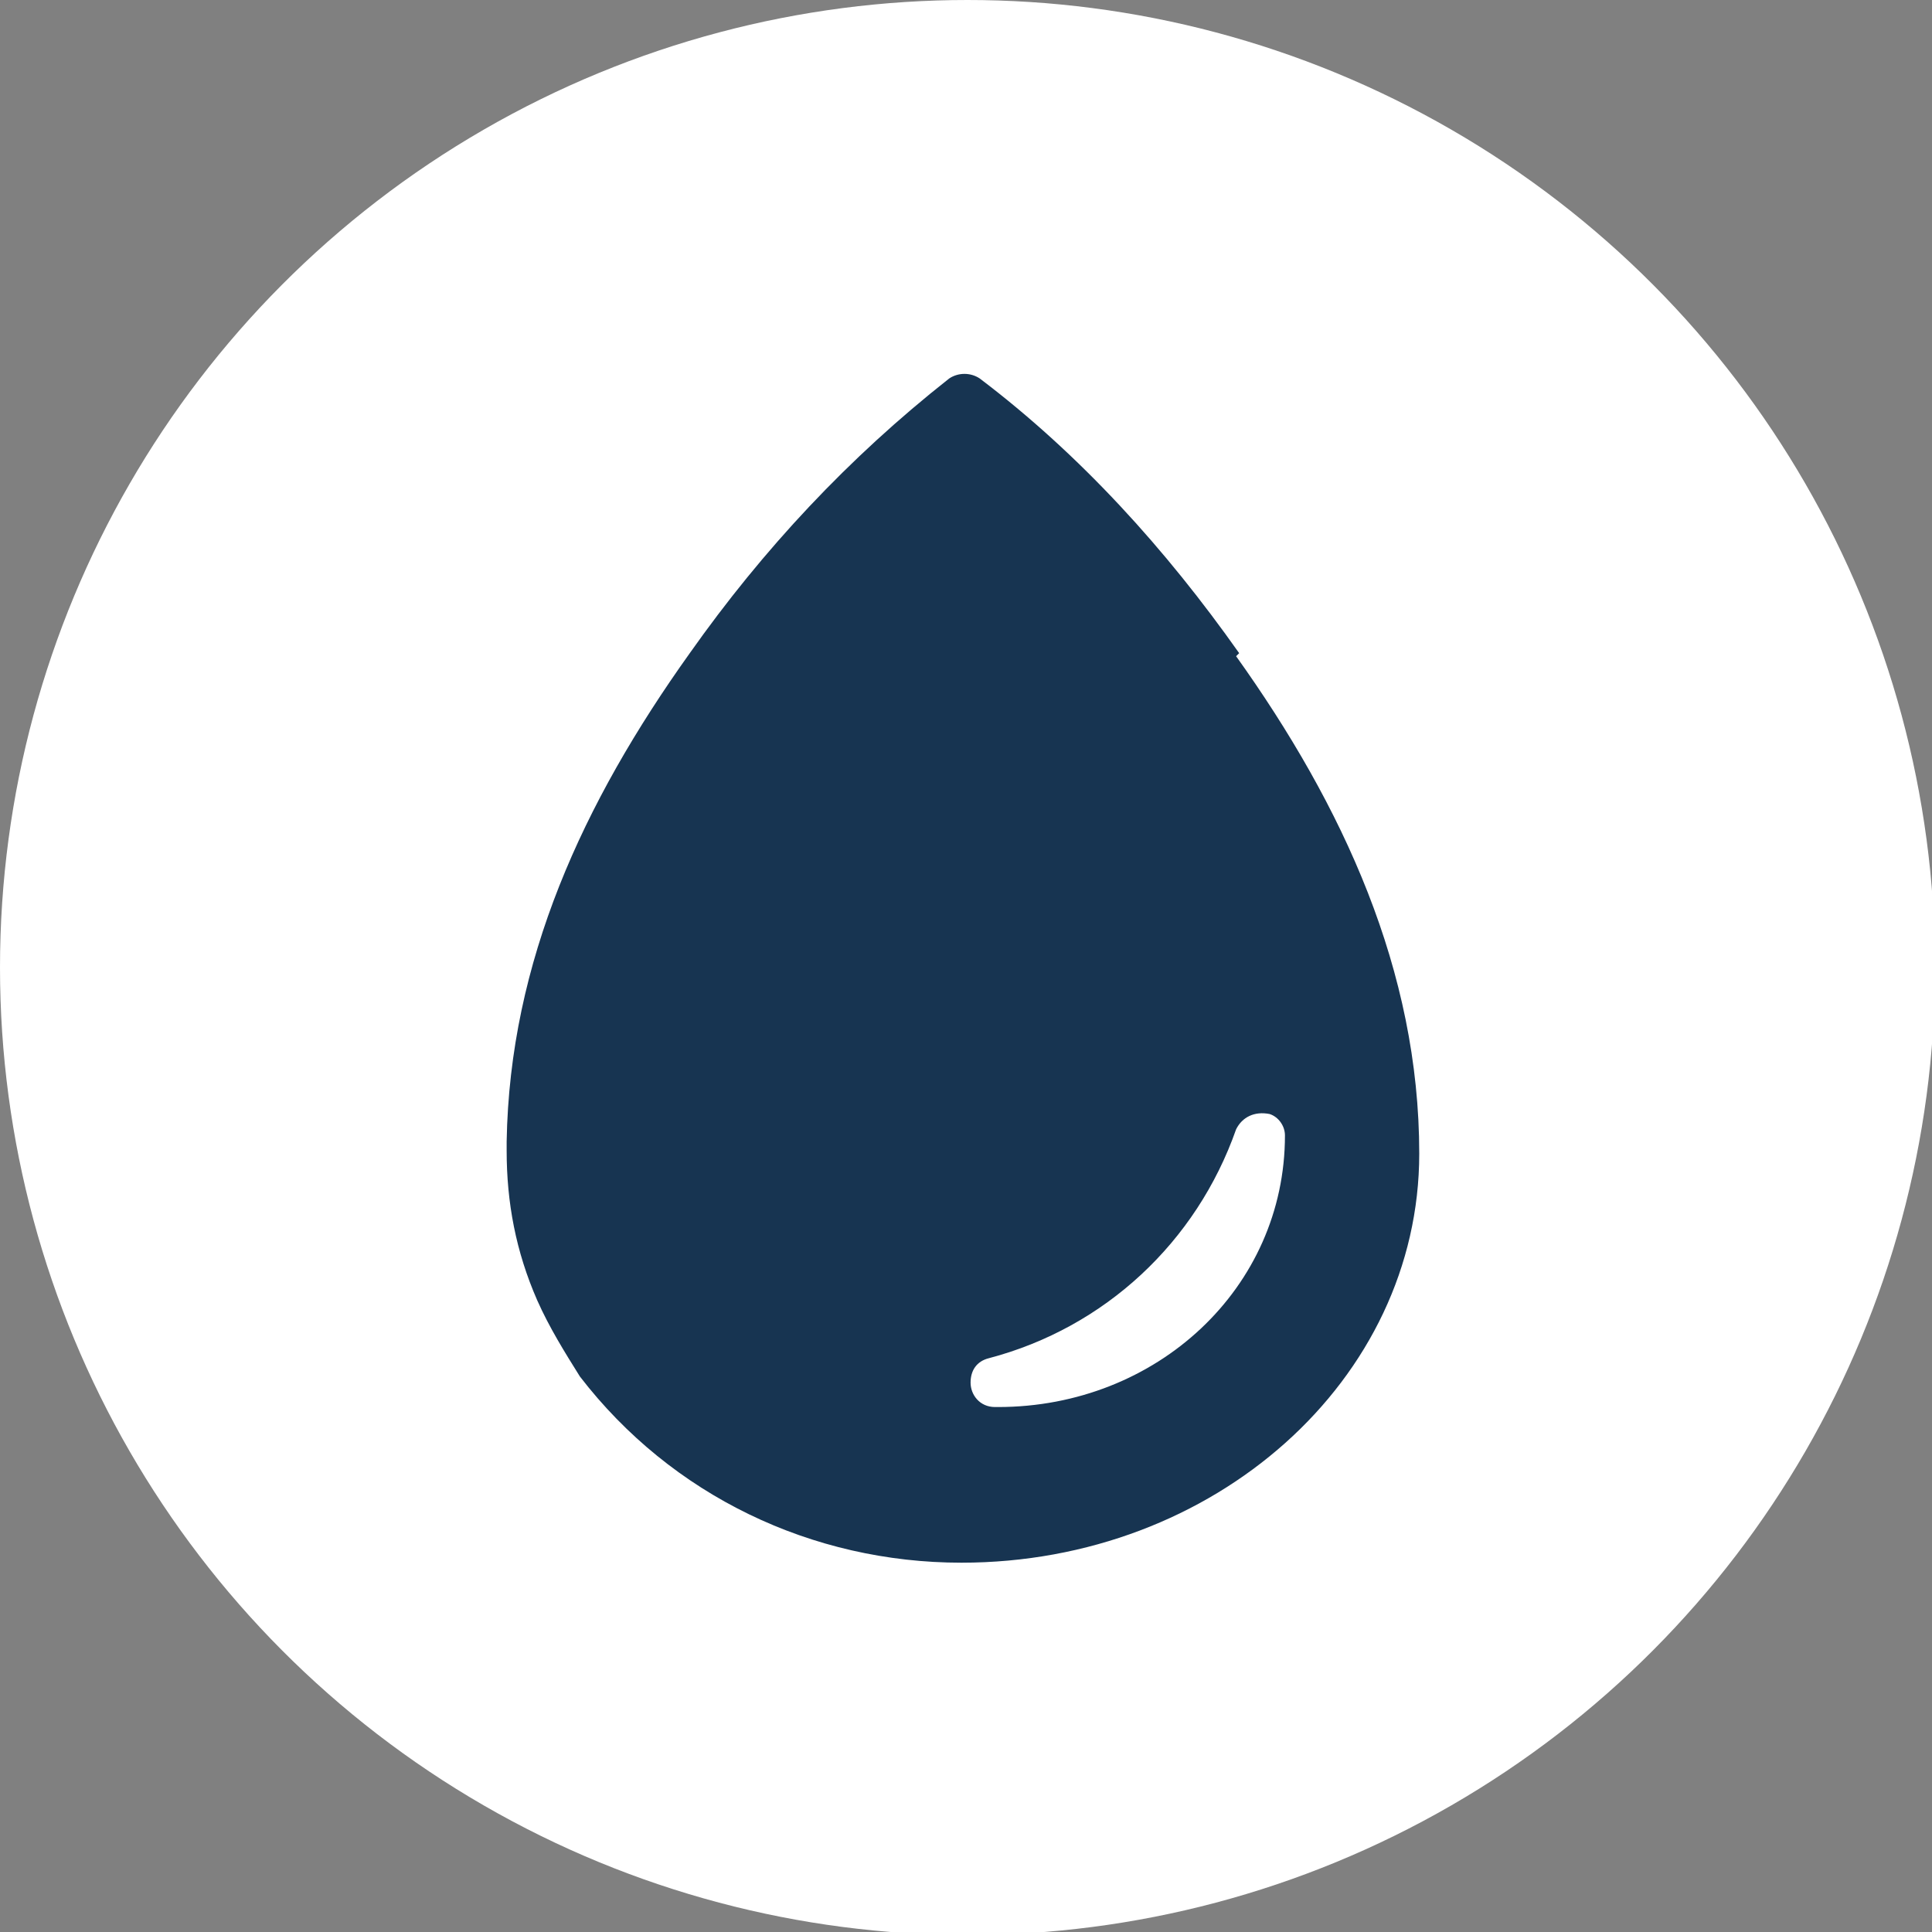 <?xml version="1.0" encoding="UTF-8"?>
<svg id="Calque_1" data-name="Calque 1" xmlns="http://www.w3.org/2000/svg" version="1.1" viewBox="0 0 63.3 63.3">
  <rect x="0" y="0" width="63.3" height="63.3" fill="#808080" stroke="none"/>
  <defs>
    <style>
      .cls-1 {
        fill: #173451;
      }

      .cls-1, .cls-2 {
        stroke-width: 0px;
      }

      .cls-2 {
        fill: #fff;
      }
    </style>
  </defs>
  <circle class="cls-2" cx="31.7" cy="31.7" r="31.7"/>
  <path id="Icon_ionic-ios-water" data-name="Icon ionic-ios-water" class="cls-1" d="M40.6,21.4c-2.4-3.4-5.2-6.5-8.5-9-.3-.2-.7-.2-1,0-3.3,2.6-6.1,5.6-8.5,9-3.5,4.9-5.9,10.1-6,16,0,.1,0,.2,0,.3,0,1.7.3,3.3,1,4.9.4.9.9,1.7,1.4,2.5,3,3.9,7.6,6.1,12.5,6.1,8.3,0,15-6,15-13.4,0-6-2.5-11.4-6-16.3ZM32.6,46.1h0c-.5,0-.8-.4-.8-.8,0-.4.2-.7.6-.8,3.8-1,6.8-3.8,8.1-7.5.2-.4.6-.6,1.1-.5.3.1.5.4.5.7h0c0,5-4.2,8.9-9.4,8.9Z"/>
</svg>